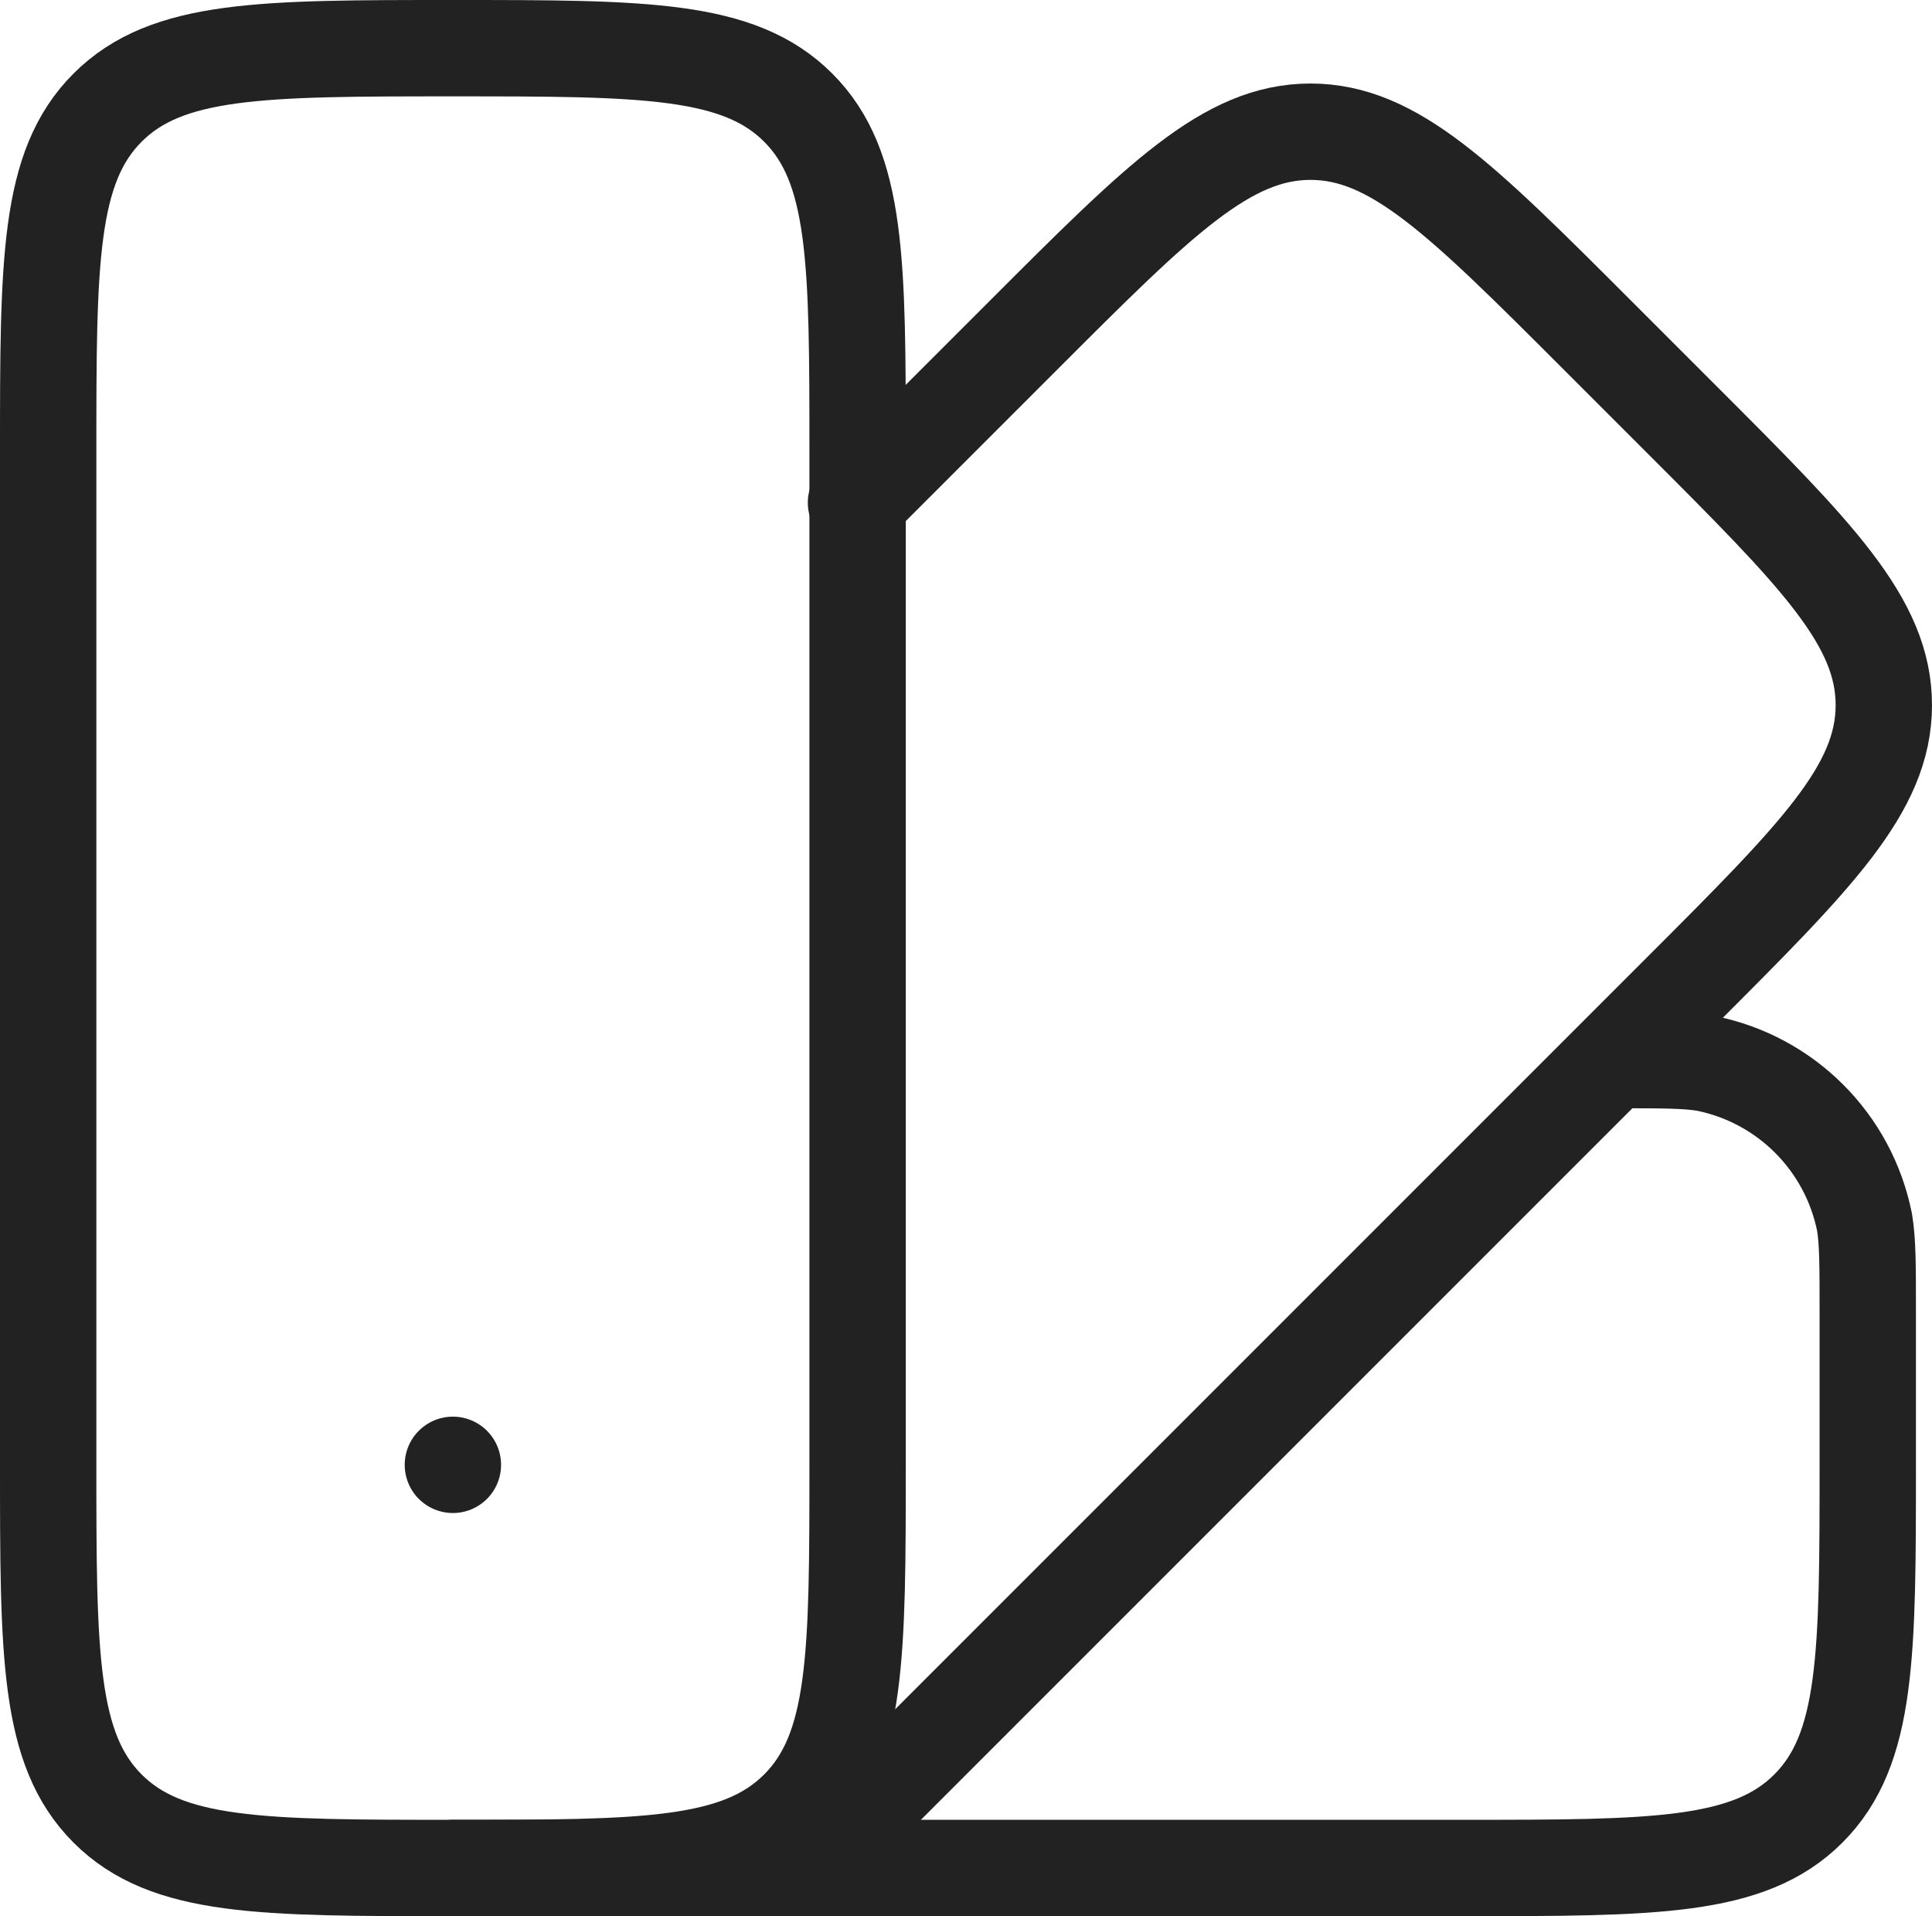 <?xml version="1.0" encoding="UTF-8"?>
<svg id="Lager_1" xmlns="http://www.w3.org/2000/svg" version="1.1" viewBox="0 0 120.3 119.3">
  <!-- Generator: Adobe Illustrator 29.5.1, SVG Export Plug-In . SVG Version: 2.1.0 Build 141)  -->
  <path d="M3,28.2c0-11.9,0-17.8,3.7-21.5,3.7-3.7,9.6-3.7,21.5-3.7h0c11.9,0,17.8,0,21.5,3.7,3.7,3.7,3.7,9.6,3.7,21.5v62.9c0,11.9,0,17.8-3.7,21.5-3.7,3.7-9.6,3.7-21.5,3.7h0c-11.9,0-17.8,0-21.5-3.7-3.7-3.7-3.7-9.6-3.7-21.5V28.2Z" style="fill: none; stroke: #222; stroke-linecap: round; stroke-linejoin: round; stroke-width: 6px;"/>
  <path d="M53.3,31.3l10.5-10.5c8.4-8.4,12.6-12.6,17.8-12.6s9.4,4.2,17.8,12.6l5.3,5.3c8.4,8.4,12.6,12.6,12.6,17.8s-4.2,9.4-12.6,17.8l-51.4,51.4" style="fill: none; stroke: #222; stroke-linecap: round; stroke-linejoin: round; stroke-width: 6px;"/>
  <path d="M28.2,116.3h62.9c11.9,0,17.8,0,21.5-3.7s3.7-9.6,3.7-21.5v-9.4c0-2.9,0-4.4-.2-5.6-1-5-4.9-8.9-9.9-9.9-1.2-.2-2.7-.2-5.6-.2h0" style="fill: none; stroke: #222; stroke-linecap: round; stroke-linejoin: round; stroke-width: 6px;"/>
  <path d="M28.2,91.2h0" style="fill: none; stroke: #222; stroke-linecap: round; stroke-linejoin: round; stroke-width: 6px;"/>
</svg>